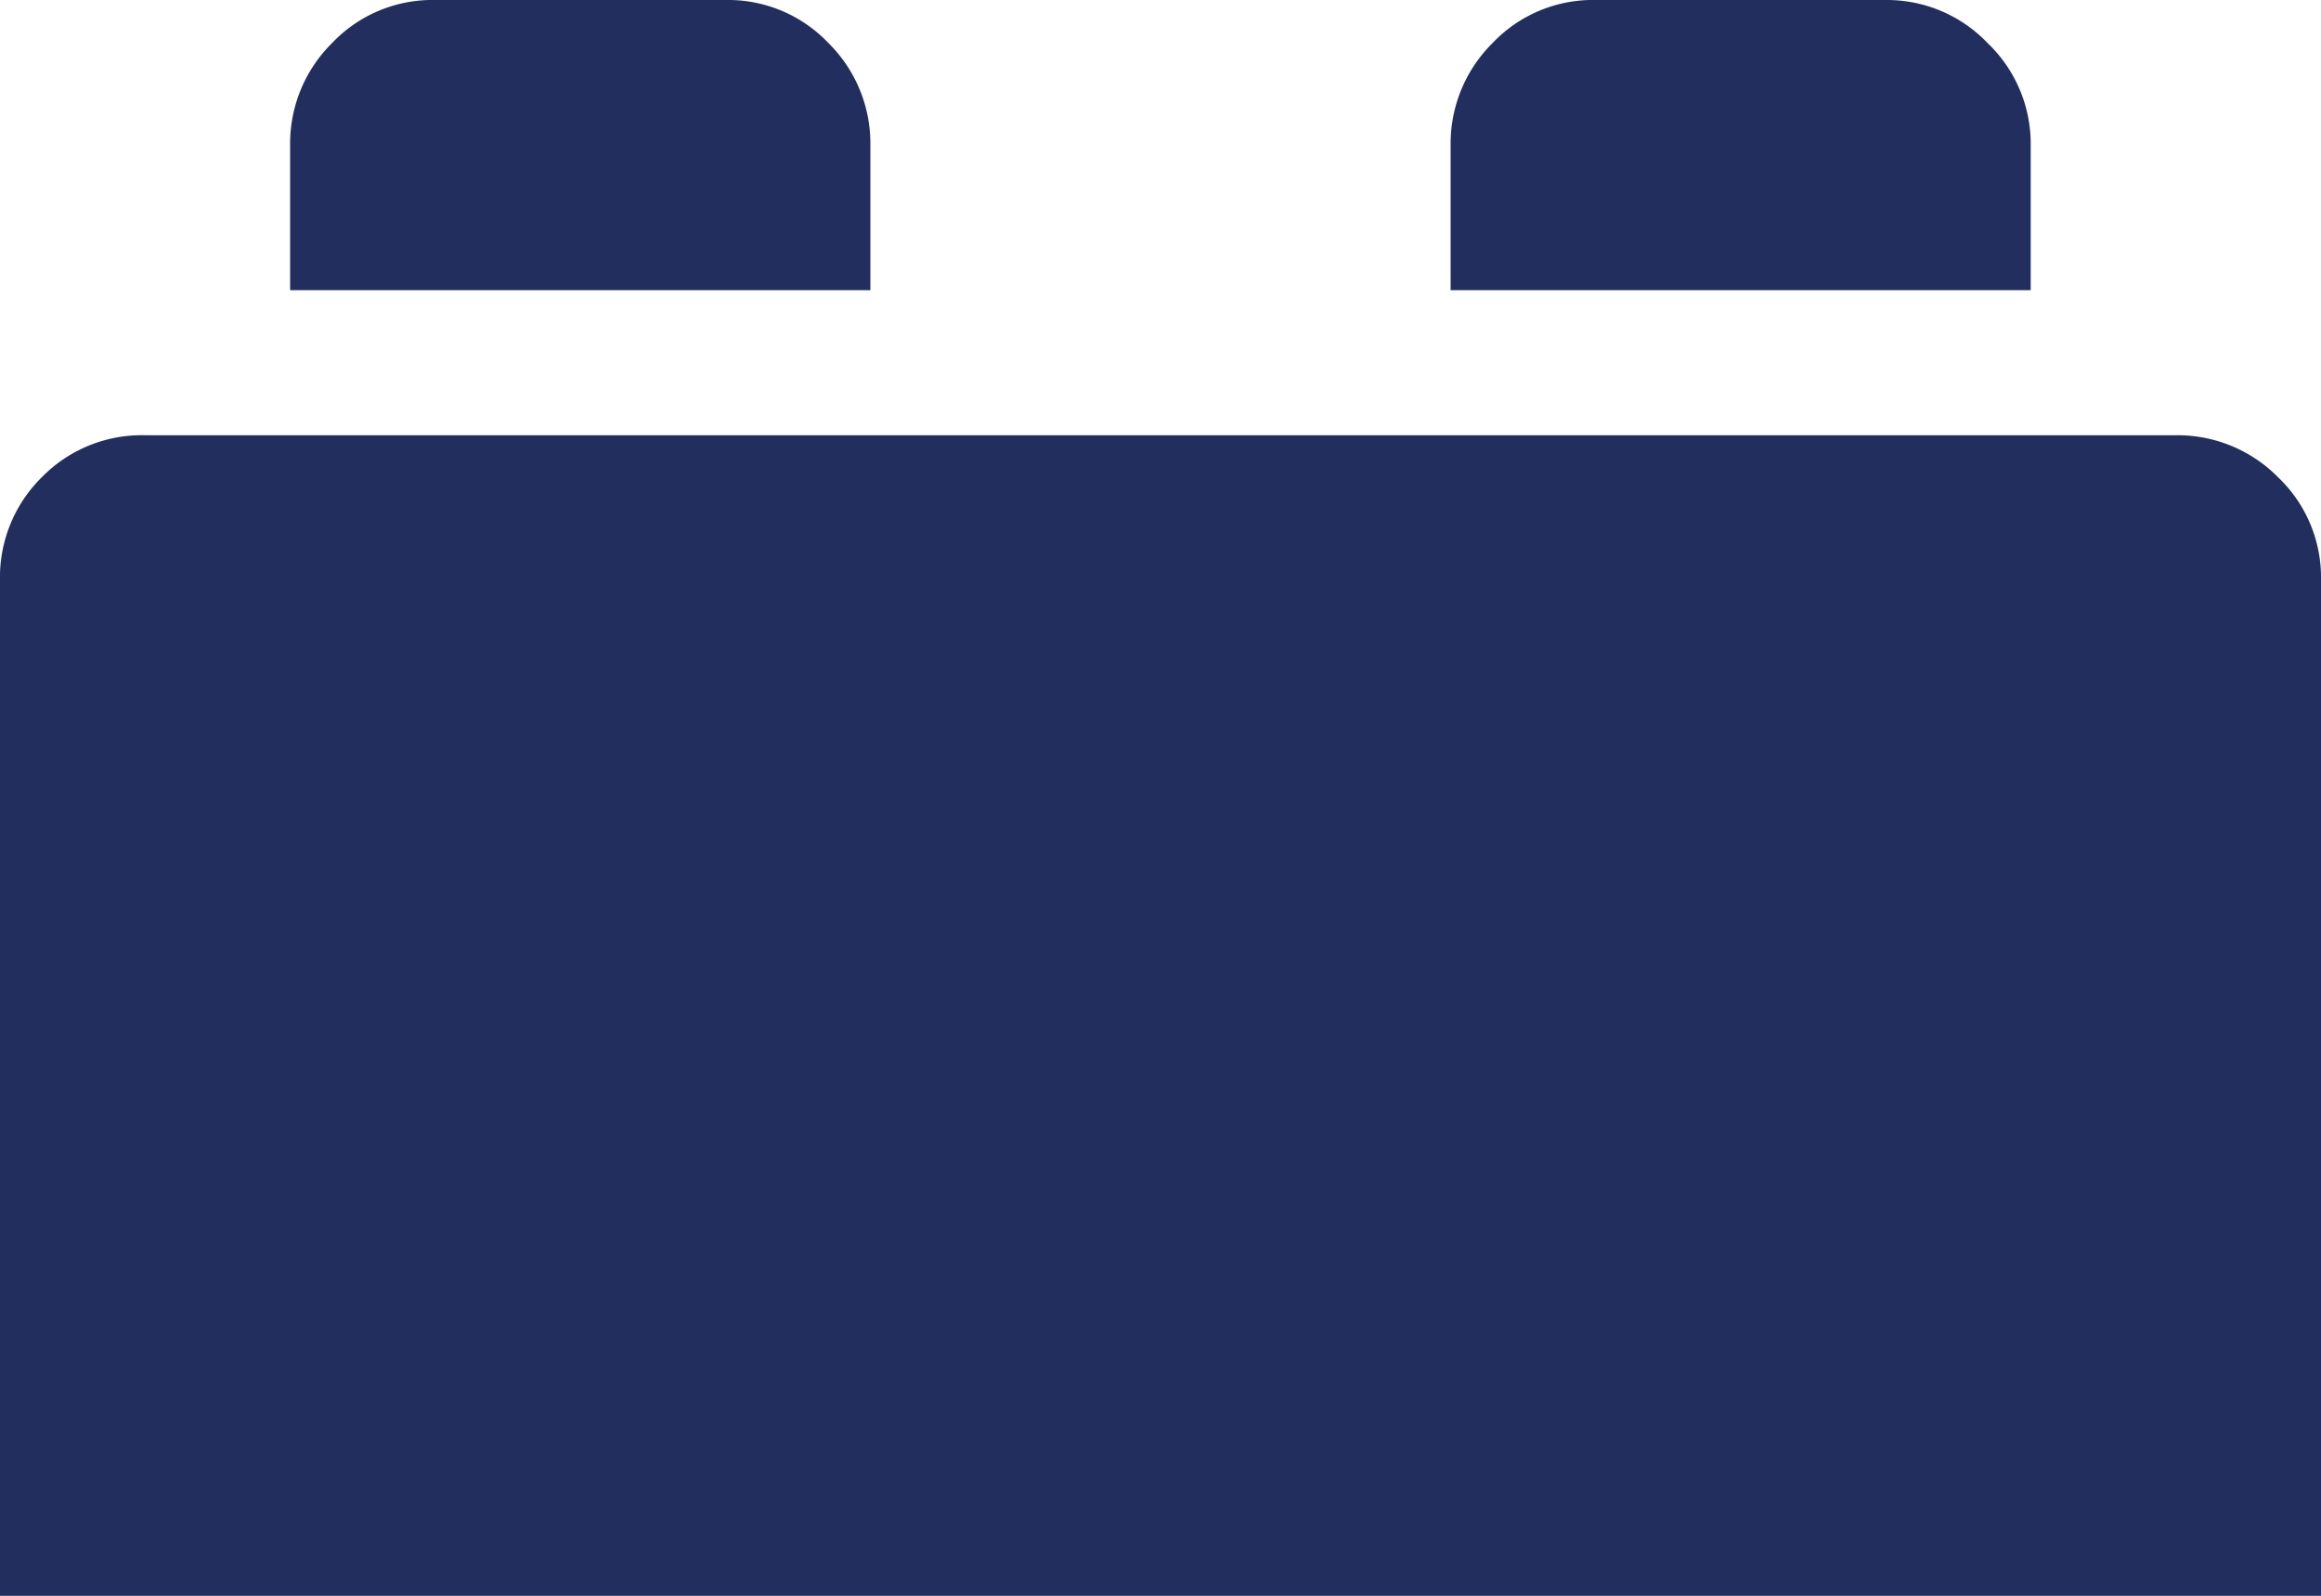 <?xml version="1.0" encoding="UTF-8"?> <svg xmlns="http://www.w3.org/2000/svg" width="55" height="37.813" viewBox="0 0 55 37.813"><path id="lego" d="M0,37.813V13.75a3.325,3.325,0,0,1,.993-2.444,3.314,3.314,0,0,1,2.444-.993H51.563a3.349,3.349,0,0,1,2.417.993A3.277,3.277,0,0,1,55,13.75V37.813ZM34.375,6.875V3.438a3.349,3.349,0,0,1,.993-2.417A3.277,3.277,0,0,1,37.813,0h6.875A3.3,3.3,0,0,1,47.1,1.021a3.3,3.3,0,0,1,1.021,2.417V6.875Zm-27.5,0V3.438a3.349,3.349,0,0,1,.993-2.417A3.277,3.277,0,0,1,10.313,0h6.875a3.28,3.28,0,0,1,2.444,1.021,3.341,3.341,0,0,1,.993,2.417V6.875Z" fill="#212e5e"></path></svg> 